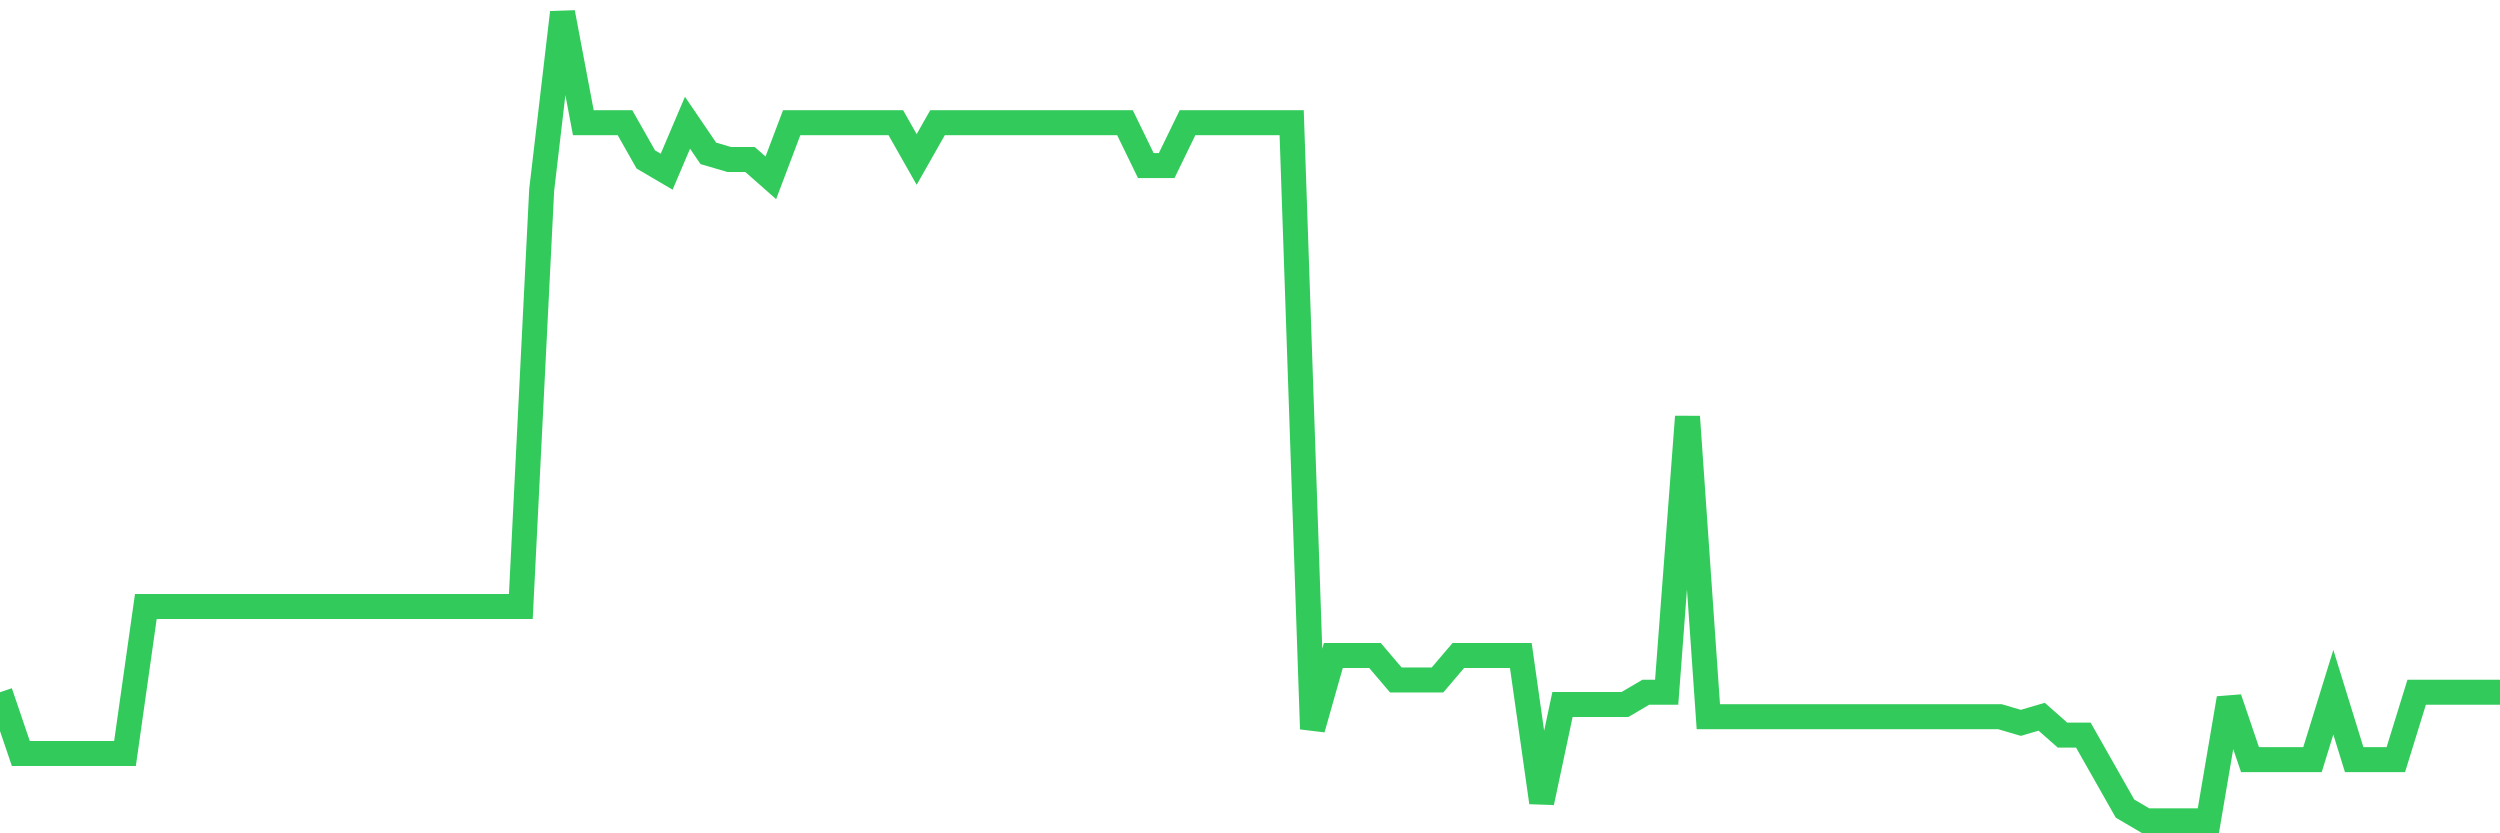 <svg
  xmlns="http://www.w3.org/2000/svg"
  xmlns:xlink="http://www.w3.org/1999/xlink"
  width="120"
  height="40"
  viewBox="0 0 120 40"
  preserveAspectRatio="none"
>
  <polyline
    points="0,33.227 1,36.167 2,36.167 3,36.167 4,36.167 5,36.167 6,36.167 7,29.112 8,29.112 9,29.112 10,29.112 11,29.112 12,29.112 13,29.112 14,29.112 15,29.112 16,29.112 17,29.112 18,29.112 19,29.112 20,29.112 21,29.112 22,29.112 23,29.112 24,29.112 25,29.112 26,9.124 27,0.6 28,5.891 29,5.891 30,5.891 31,7.655 32,8.242 33,5.891 34,7.361 35,7.655 36,7.655 37,8.536 38,5.891 39,5.891 40,5.891 41,5.891 42,5.891 43,5.891 44,7.655 45,5.891 46,5.891 47,5.891 48,5.891 49,5.891 50,5.891 51,5.891 52,5.891 53,5.891 54,5.891 55,7.948 56,7.948 57,5.891 58,5.891 59,5.891 60,5.891 61,5.891 62,5.891 63,34.991 64,31.464 65,31.464 66,31.464 67,32.639 68,32.639 69,32.639 70,31.464 71,31.464 72,31.464 73,31.464 74,38.518 75,33.815 76,33.815 77,33.815 78,33.815 79,33.227 80,33.227 81,20 82,34.403 83,34.403 84,34.403 85,34.403 86,34.403 87,34.403 88,34.403 89,34.403 90,34.403 91,34.403 92,34.403 93,34.403 94,34.403 95,34.403 96,34.403 97,34.697 98,34.403 99,35.285 100,35.285 101,37.048 102,38.812 103,39.4 104,39.4 105,39.4 106,39.4 107,33.521 108,36.461 109,36.461 110,36.461 111,36.461 112,33.227 113,36.461 114,36.461 115,36.461 116,33.227 117,33.227 118,33.227 119,33.227 120,33.227"
    fill="none"
    stroke="#32ca5b"
    stroke-width="1.2"
  >
  </polyline>
</svg>